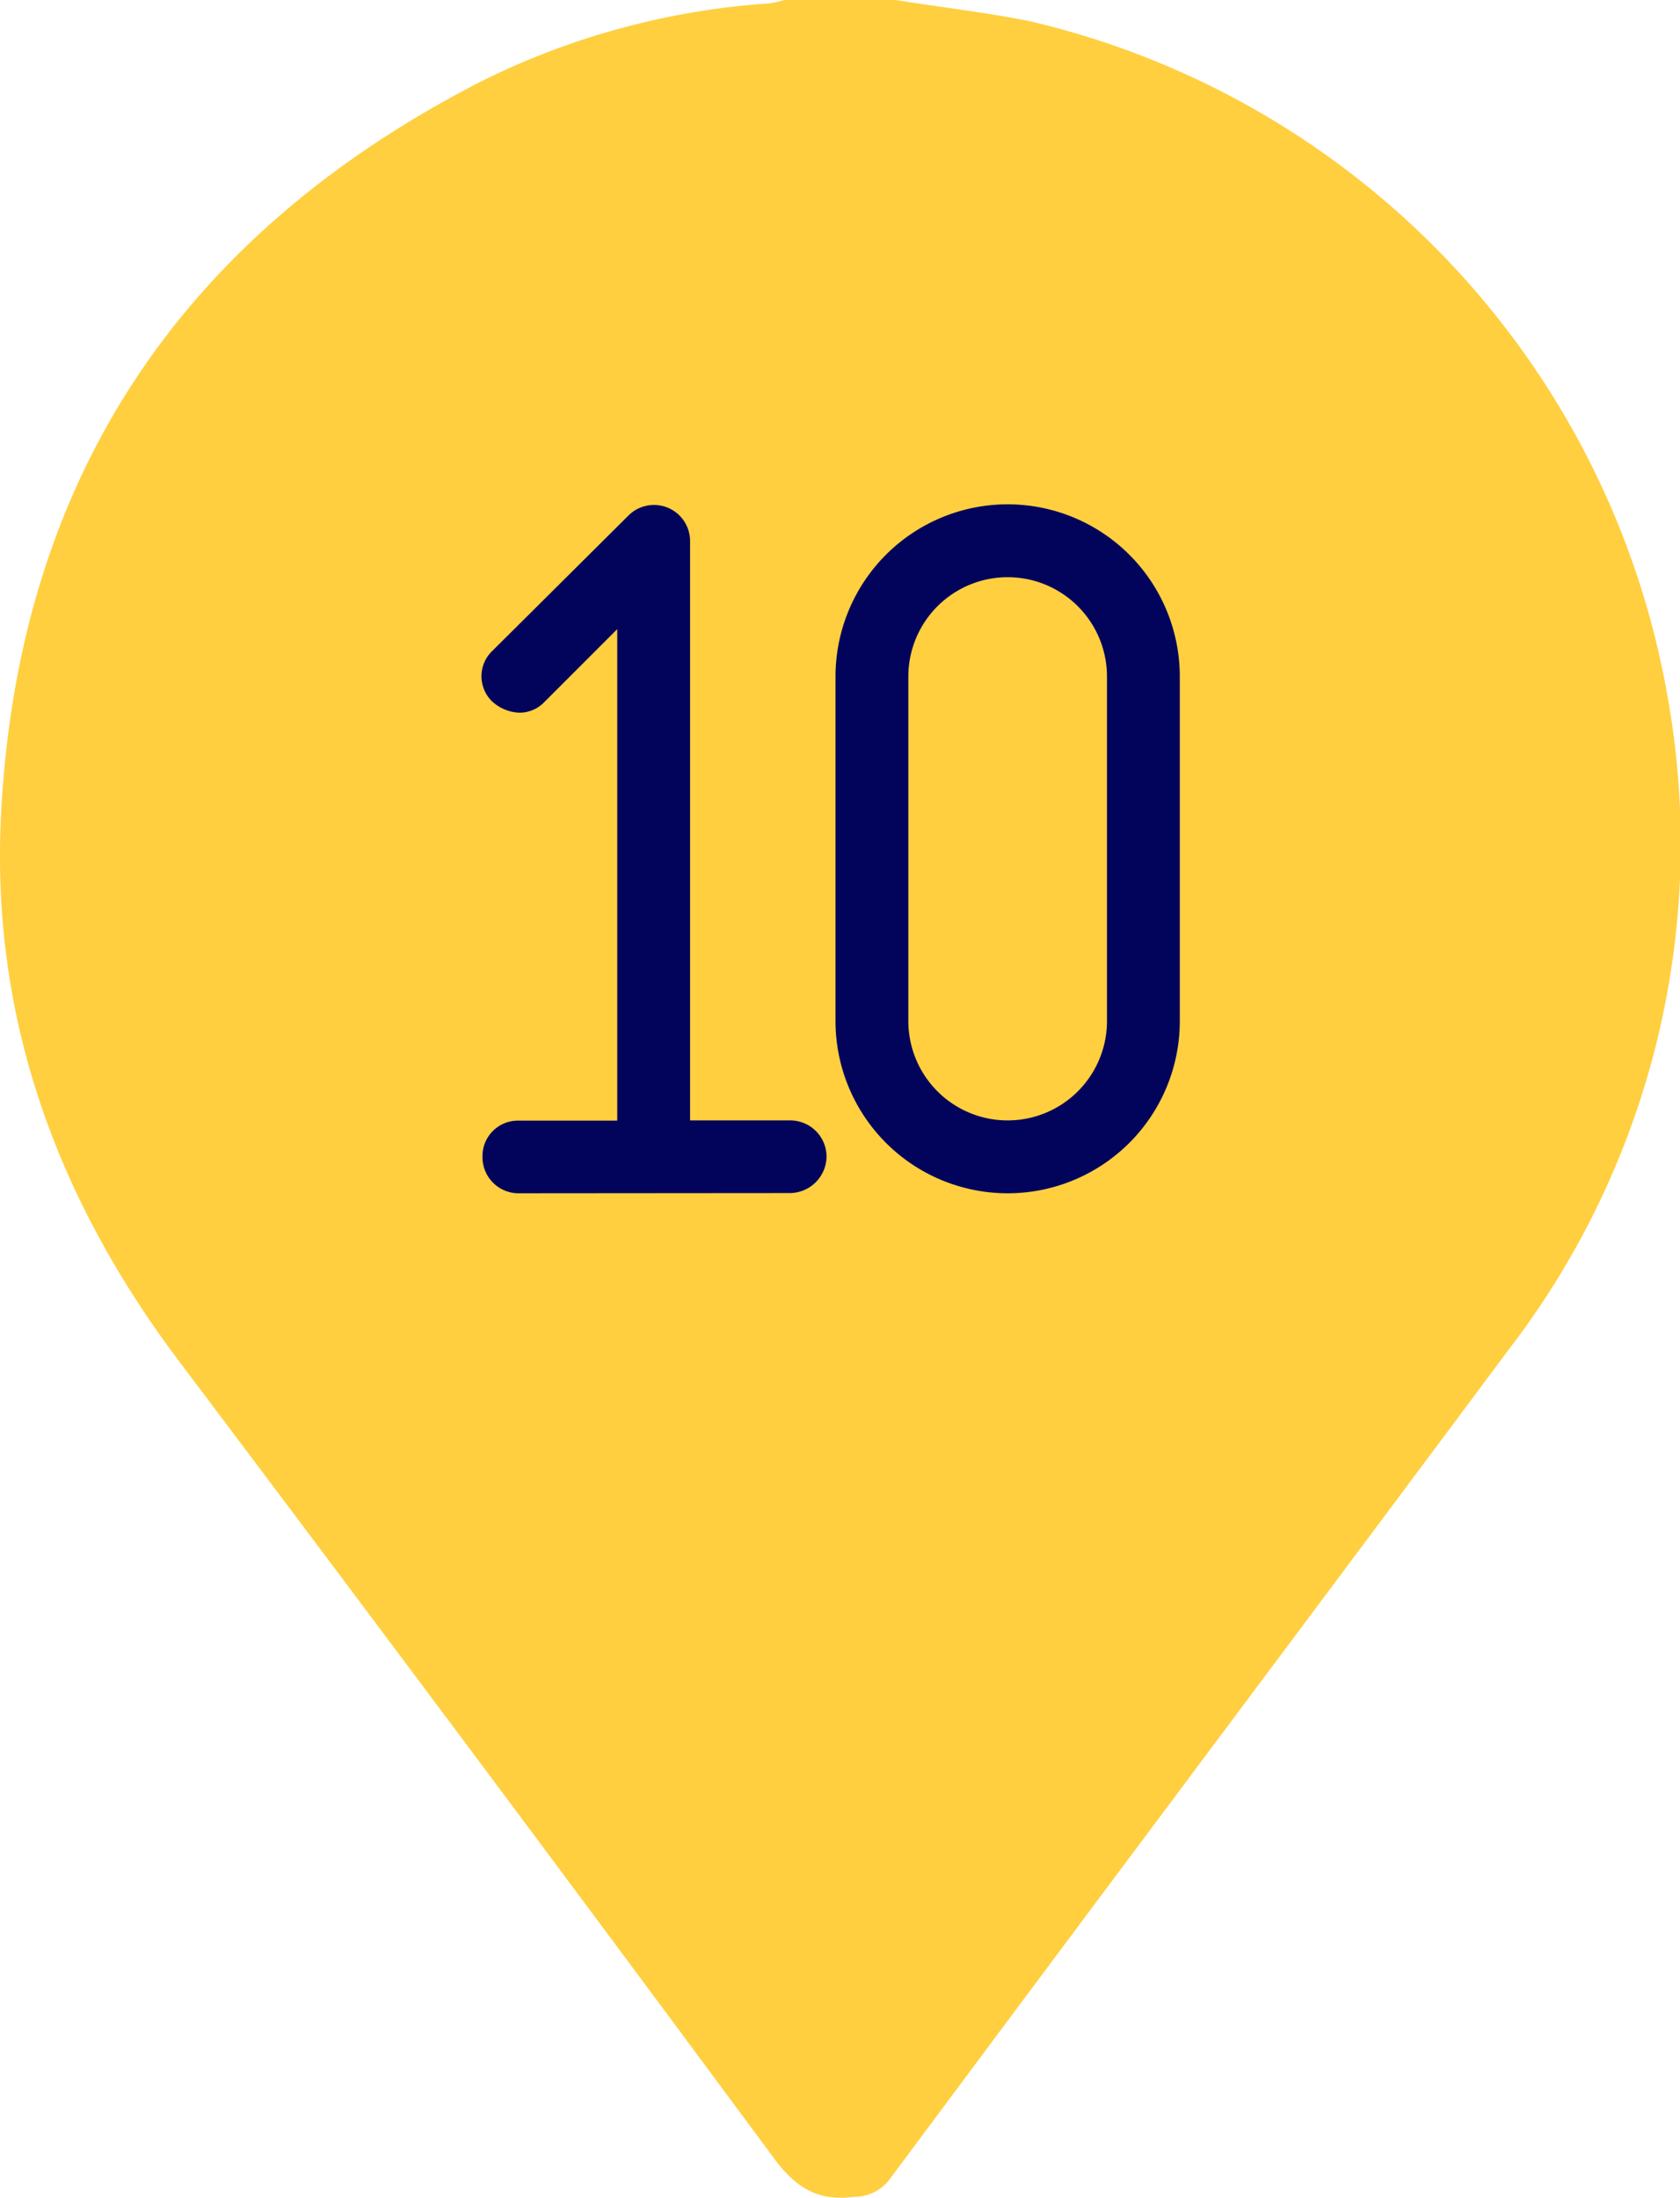 <?xml version="1.0" encoding="UTF-8"?> <svg xmlns="http://www.w3.org/2000/svg" viewBox="0 0 78.66 102.86"> <defs> <style>.cls-1{fill:#ffcf3f;}.cls-2{fill:#02045c;}</style> </defs> <title>10Ресурс 23</title> <g id="Слой_2" data-name="Слой 2"> <g id="Слой_2-2" data-name="Слой 2"> <path class="cls-1" d="M41.94,0c2.11.34,4.23.58,6.31,1A39.43,39.43,0,0,1,78.08,32.61a38.8,38.8,0,0,1-7.4,30.49C61,76.09,51.31,89,41.64,102a2.06,2.06,0,0,1-1.66.8c-1.71.22-2.74-.44-3.77-1.84Q22.35,82.23,8.31,63.6C2.61,56-.44,47.55.05,38.09.86,22.39,8.51,11,22.49,3.83A35.55,35.55,0,0,1,36,.16,4.43,4.43,0,0,0,36.72,0Z"></path> <path class="cls-2" d="M24.25,55.84a1.69,1.69,0,0,1-1.66-1.7,1.66,1.66,0,0,1,1.66-1.7H28.9v-23l-3.45,3.45a1.6,1.6,0,0,1-1.15.46,2,2,0,0,1-1.24-.51,1.64,1.64,0,0,1,0-2.39l6.35-6.31a1.69,1.69,0,0,1,2.9,1.15V52.43H37a1.7,1.7,0,0,1,1.7,1.7,1.73,1.73,0,0,1-1.7,1.7Z"></path> <path class="cls-2" d="M39.12,47.78V31.66a8.06,8.06,0,0,1,16.12,0V47.78a8.06,8.06,0,0,1-16.12,0Zm3.41-16.12V47.78a4.65,4.65,0,0,0,9.3,0V31.66a4.65,4.65,0,0,0-9.3,0Z"></path> </g> </g> </svg> 